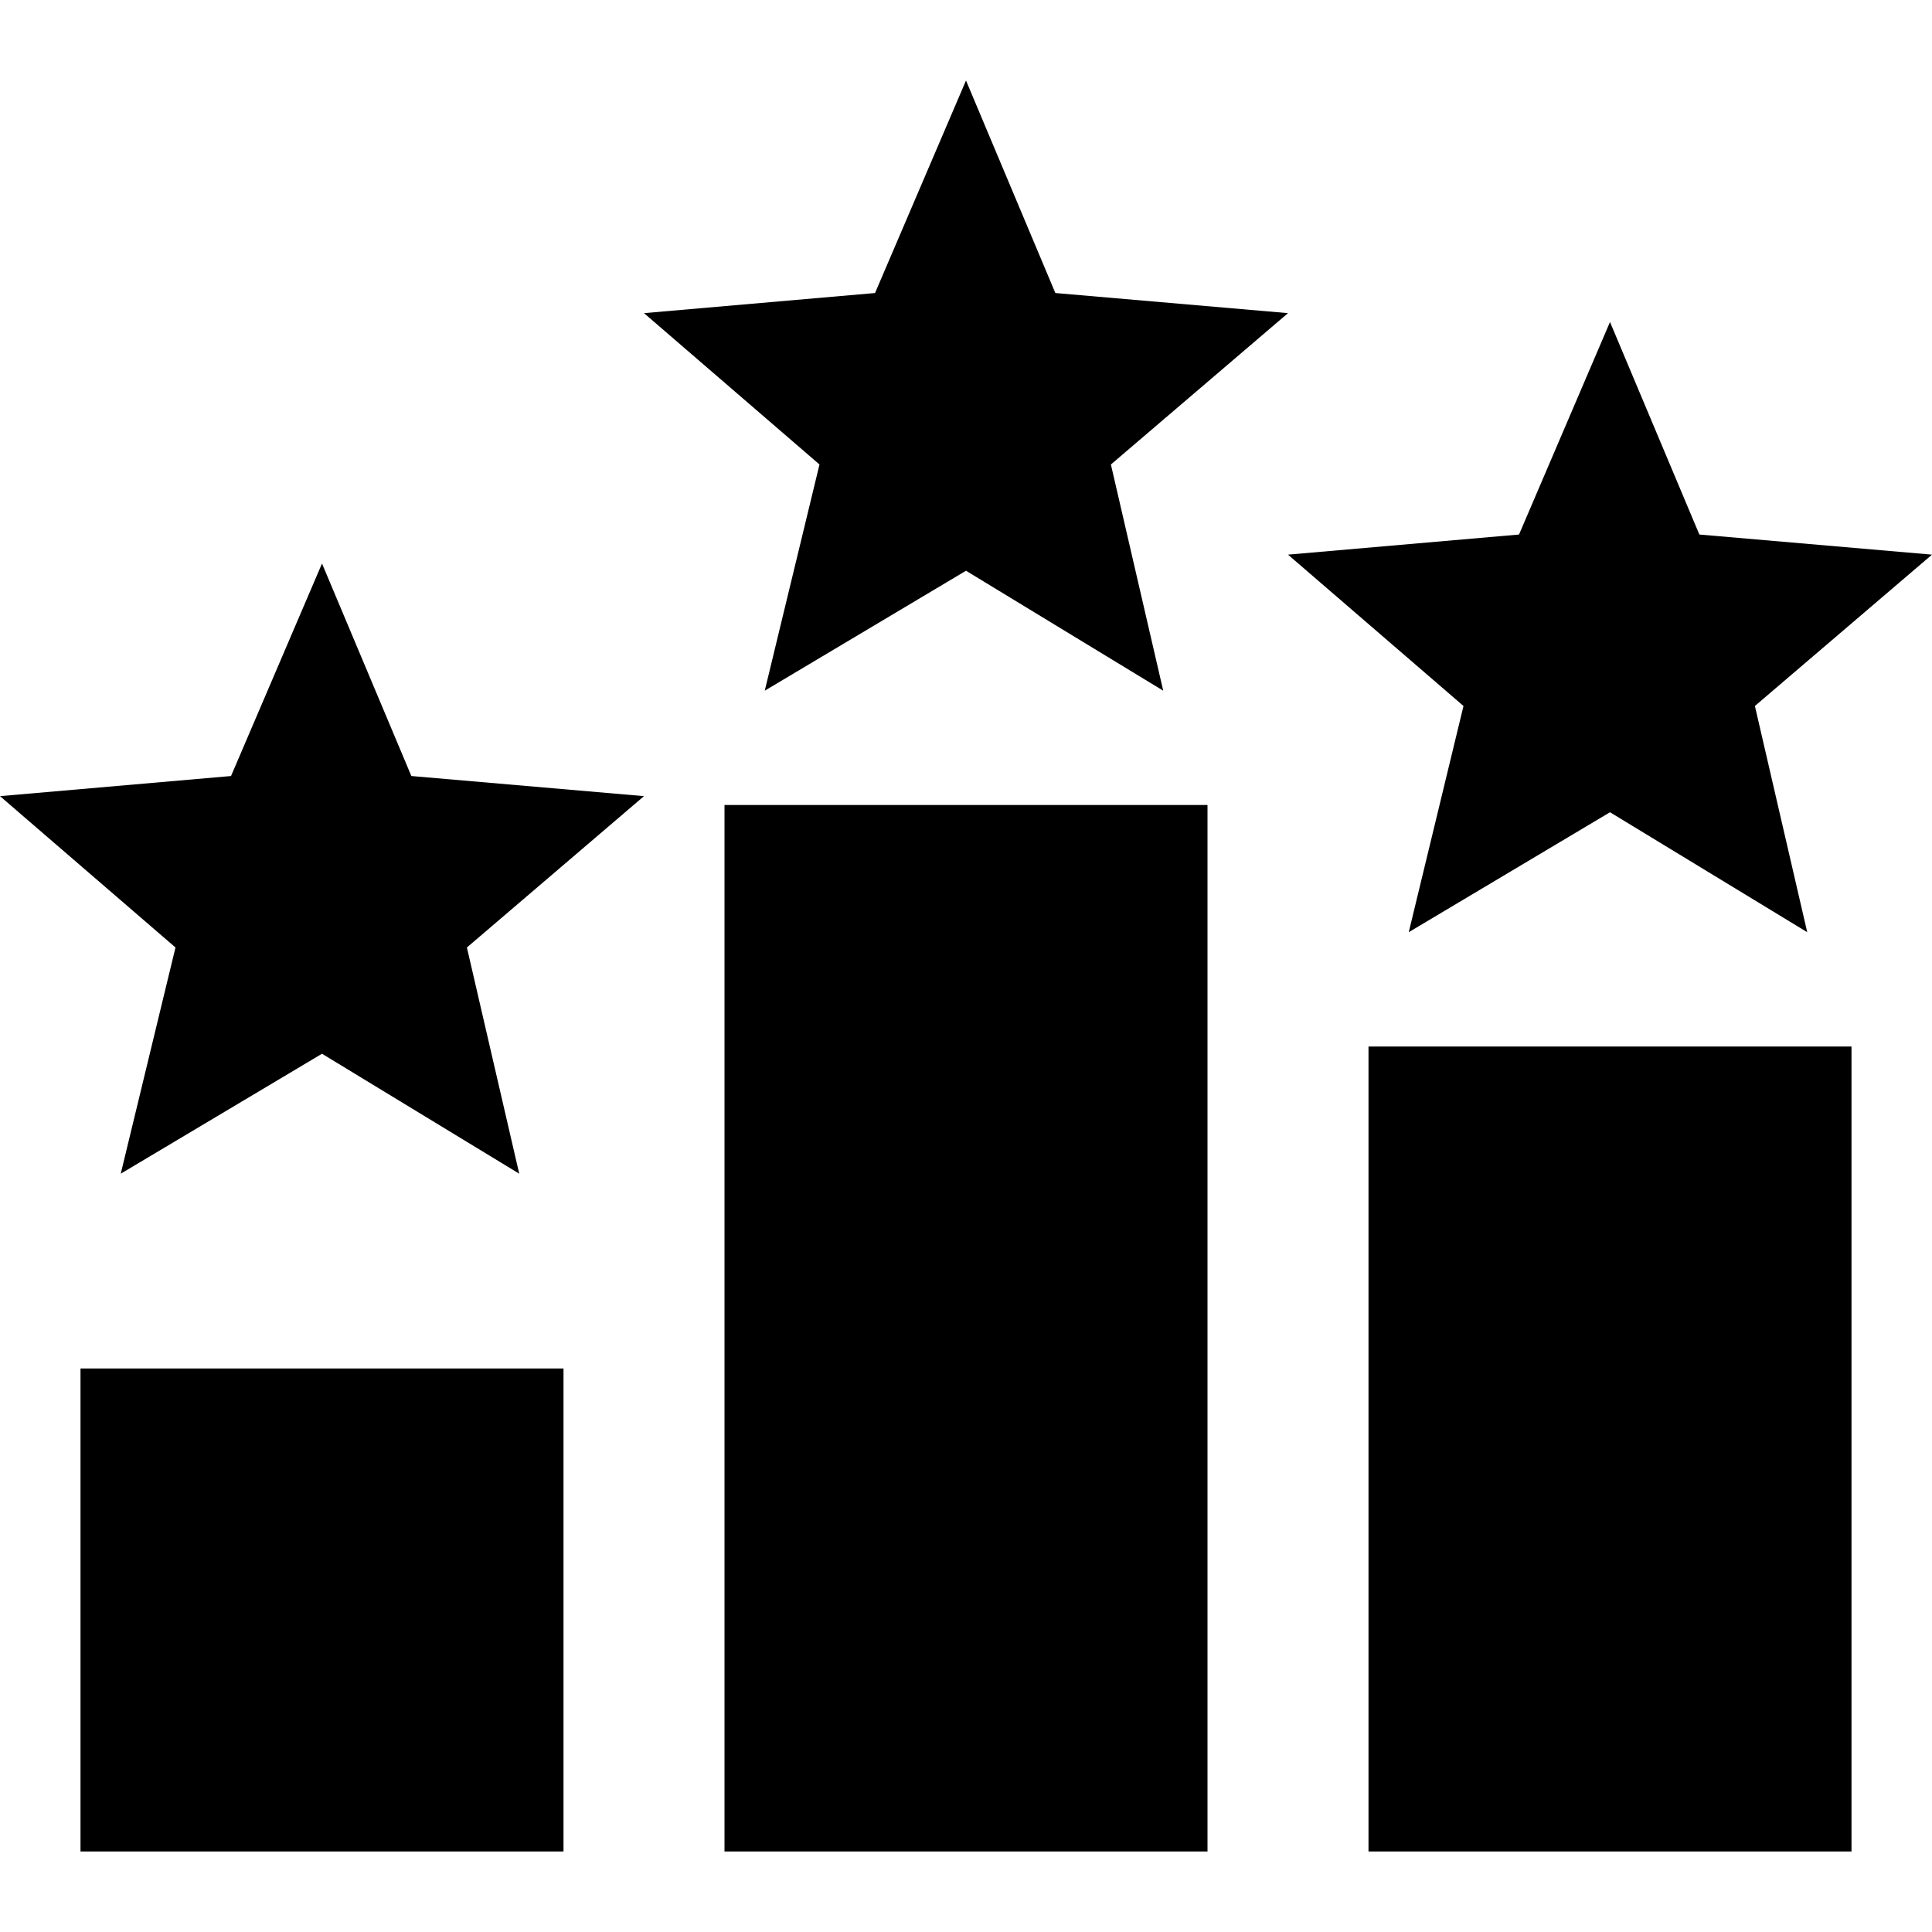 <svg fill="currentColor" xmlns="http://www.w3.org/2000/svg" id="mdi-podium" viewBox="0 0 24 24"><path d="M12,7.09L14.45,8.58L13.8,5.77L16,3.89L13.11,3.64L12,1L10.87,3.64L8,3.89L10.18,5.77L9.5,8.58L12,7.09M4,13.09L6.45,14.58L5.8,11.77L8,9.89L5.11,9.64L4,7L2.87,9.64L0,9.89L2.18,11.77L1.5,14.58L4,13.09M20,10.09L22.45,11.58L21.8,8.77L24,6.89L21.11,6.64L20,4L18.87,6.64L16,6.89L18.18,8.77L17.5,11.58L20,10.09M15,23H9V10H15V23M7,23H1V17H7V23M23,23H17V13H23V23Z" /></svg>